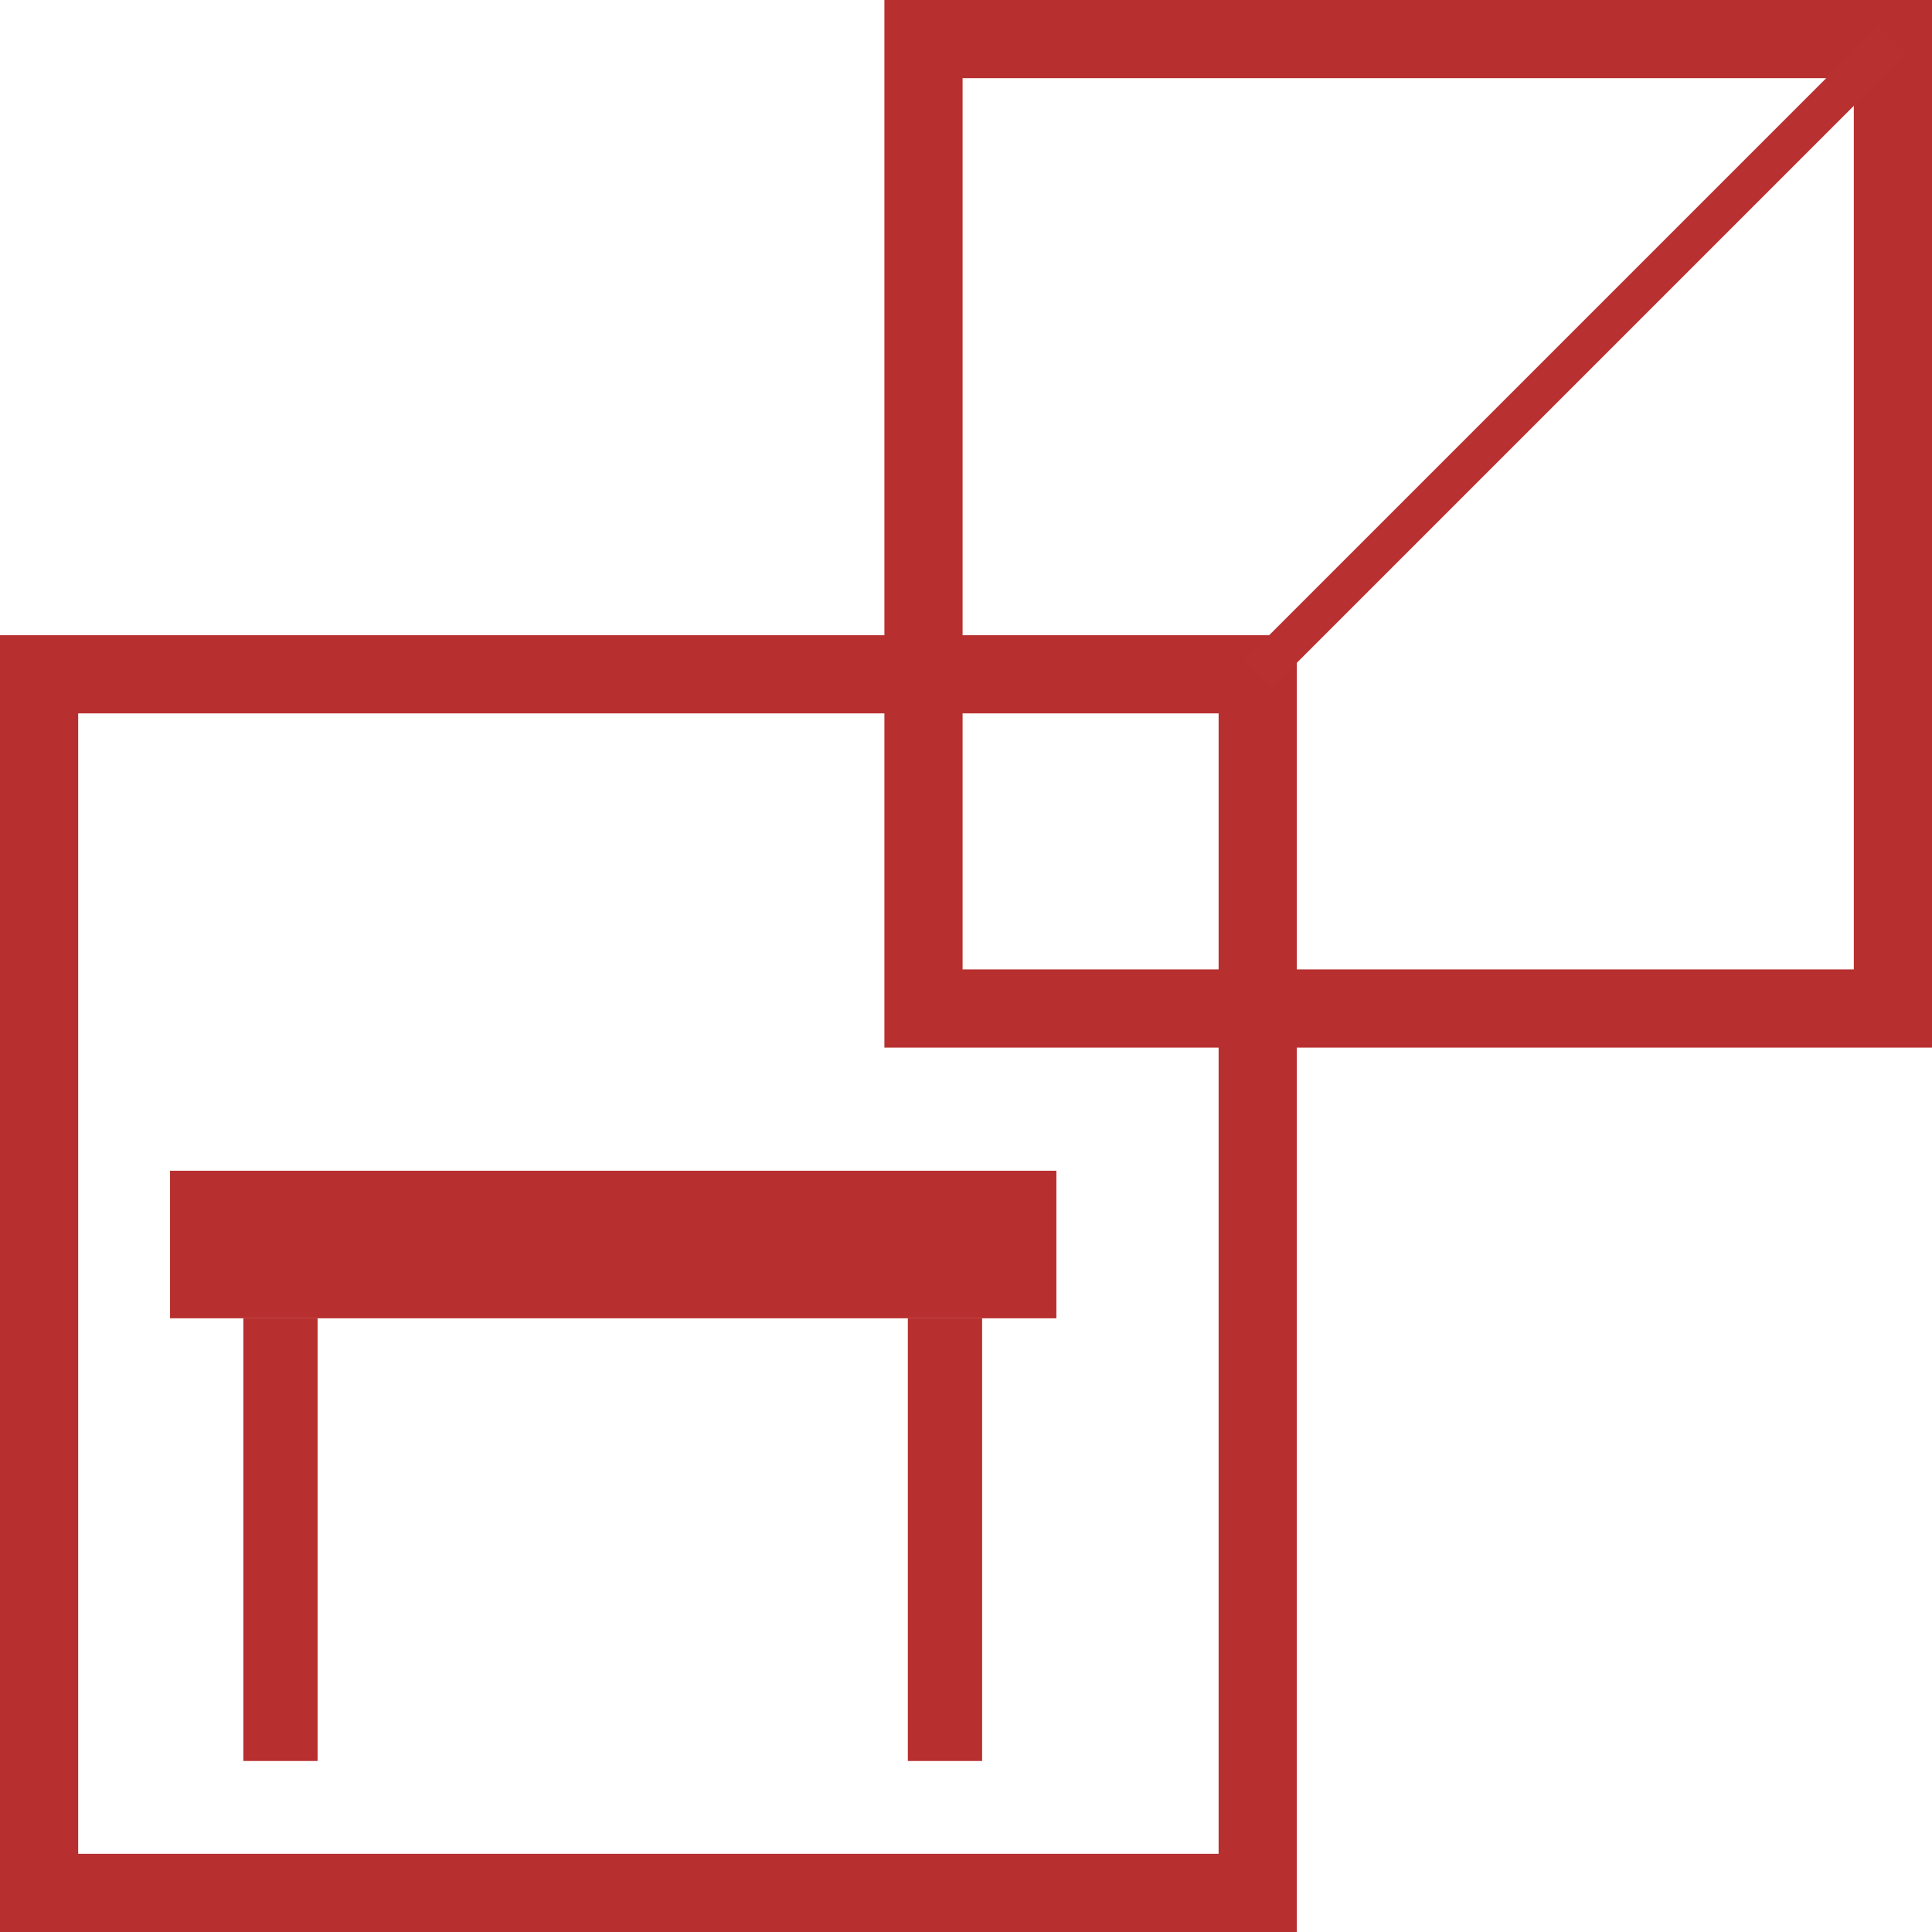 <?xml version="1.0" encoding="utf-8"?>
<!-- Generator: Adobe Illustrator 23.1.1, SVG Export Plug-In . SVG Version: 6.00 Build 0)  -->
<svg version="1.1" id="Слой_1" xmlns="http://www.w3.org/2000/svg" xmlns:xlink="http://www.w3.org/1999/xlink" x="0px" y="0px"
	 viewBox="0 0 197.7 197.7" style="enable-background:new 0 0 197.7 197.7;" xml:space="preserve">
<style type="text/css">
	.st0{fill:#B82F2F;}
	.st1{fill:none;stroke:#B82F2F;stroke-width:8;stroke-miterlimit:10;}
	.st2{fill:none;stroke:#B8302F;stroke-width:4;stroke-linejoin:round;}
</style>
<rect x="17.4" y="119.8" class="st0" width="90.7" height="15.1"/>
<rect x="24.9" y="134.9" class="st0" width="7.6" height="45.3"/>
<rect x="92.9" y="134.9" class="st0" width="7.6" height="45.3"/>
<rect x="4" y="69" class="st1" width="124.7" height="124.7"/>
<rect x="94.5" y="4" class="st1" width="99.2" height="99.2"/>
<line class="st2" x1="128.7" y1="69" x2="193.7" y2="4"/>
</svg>
